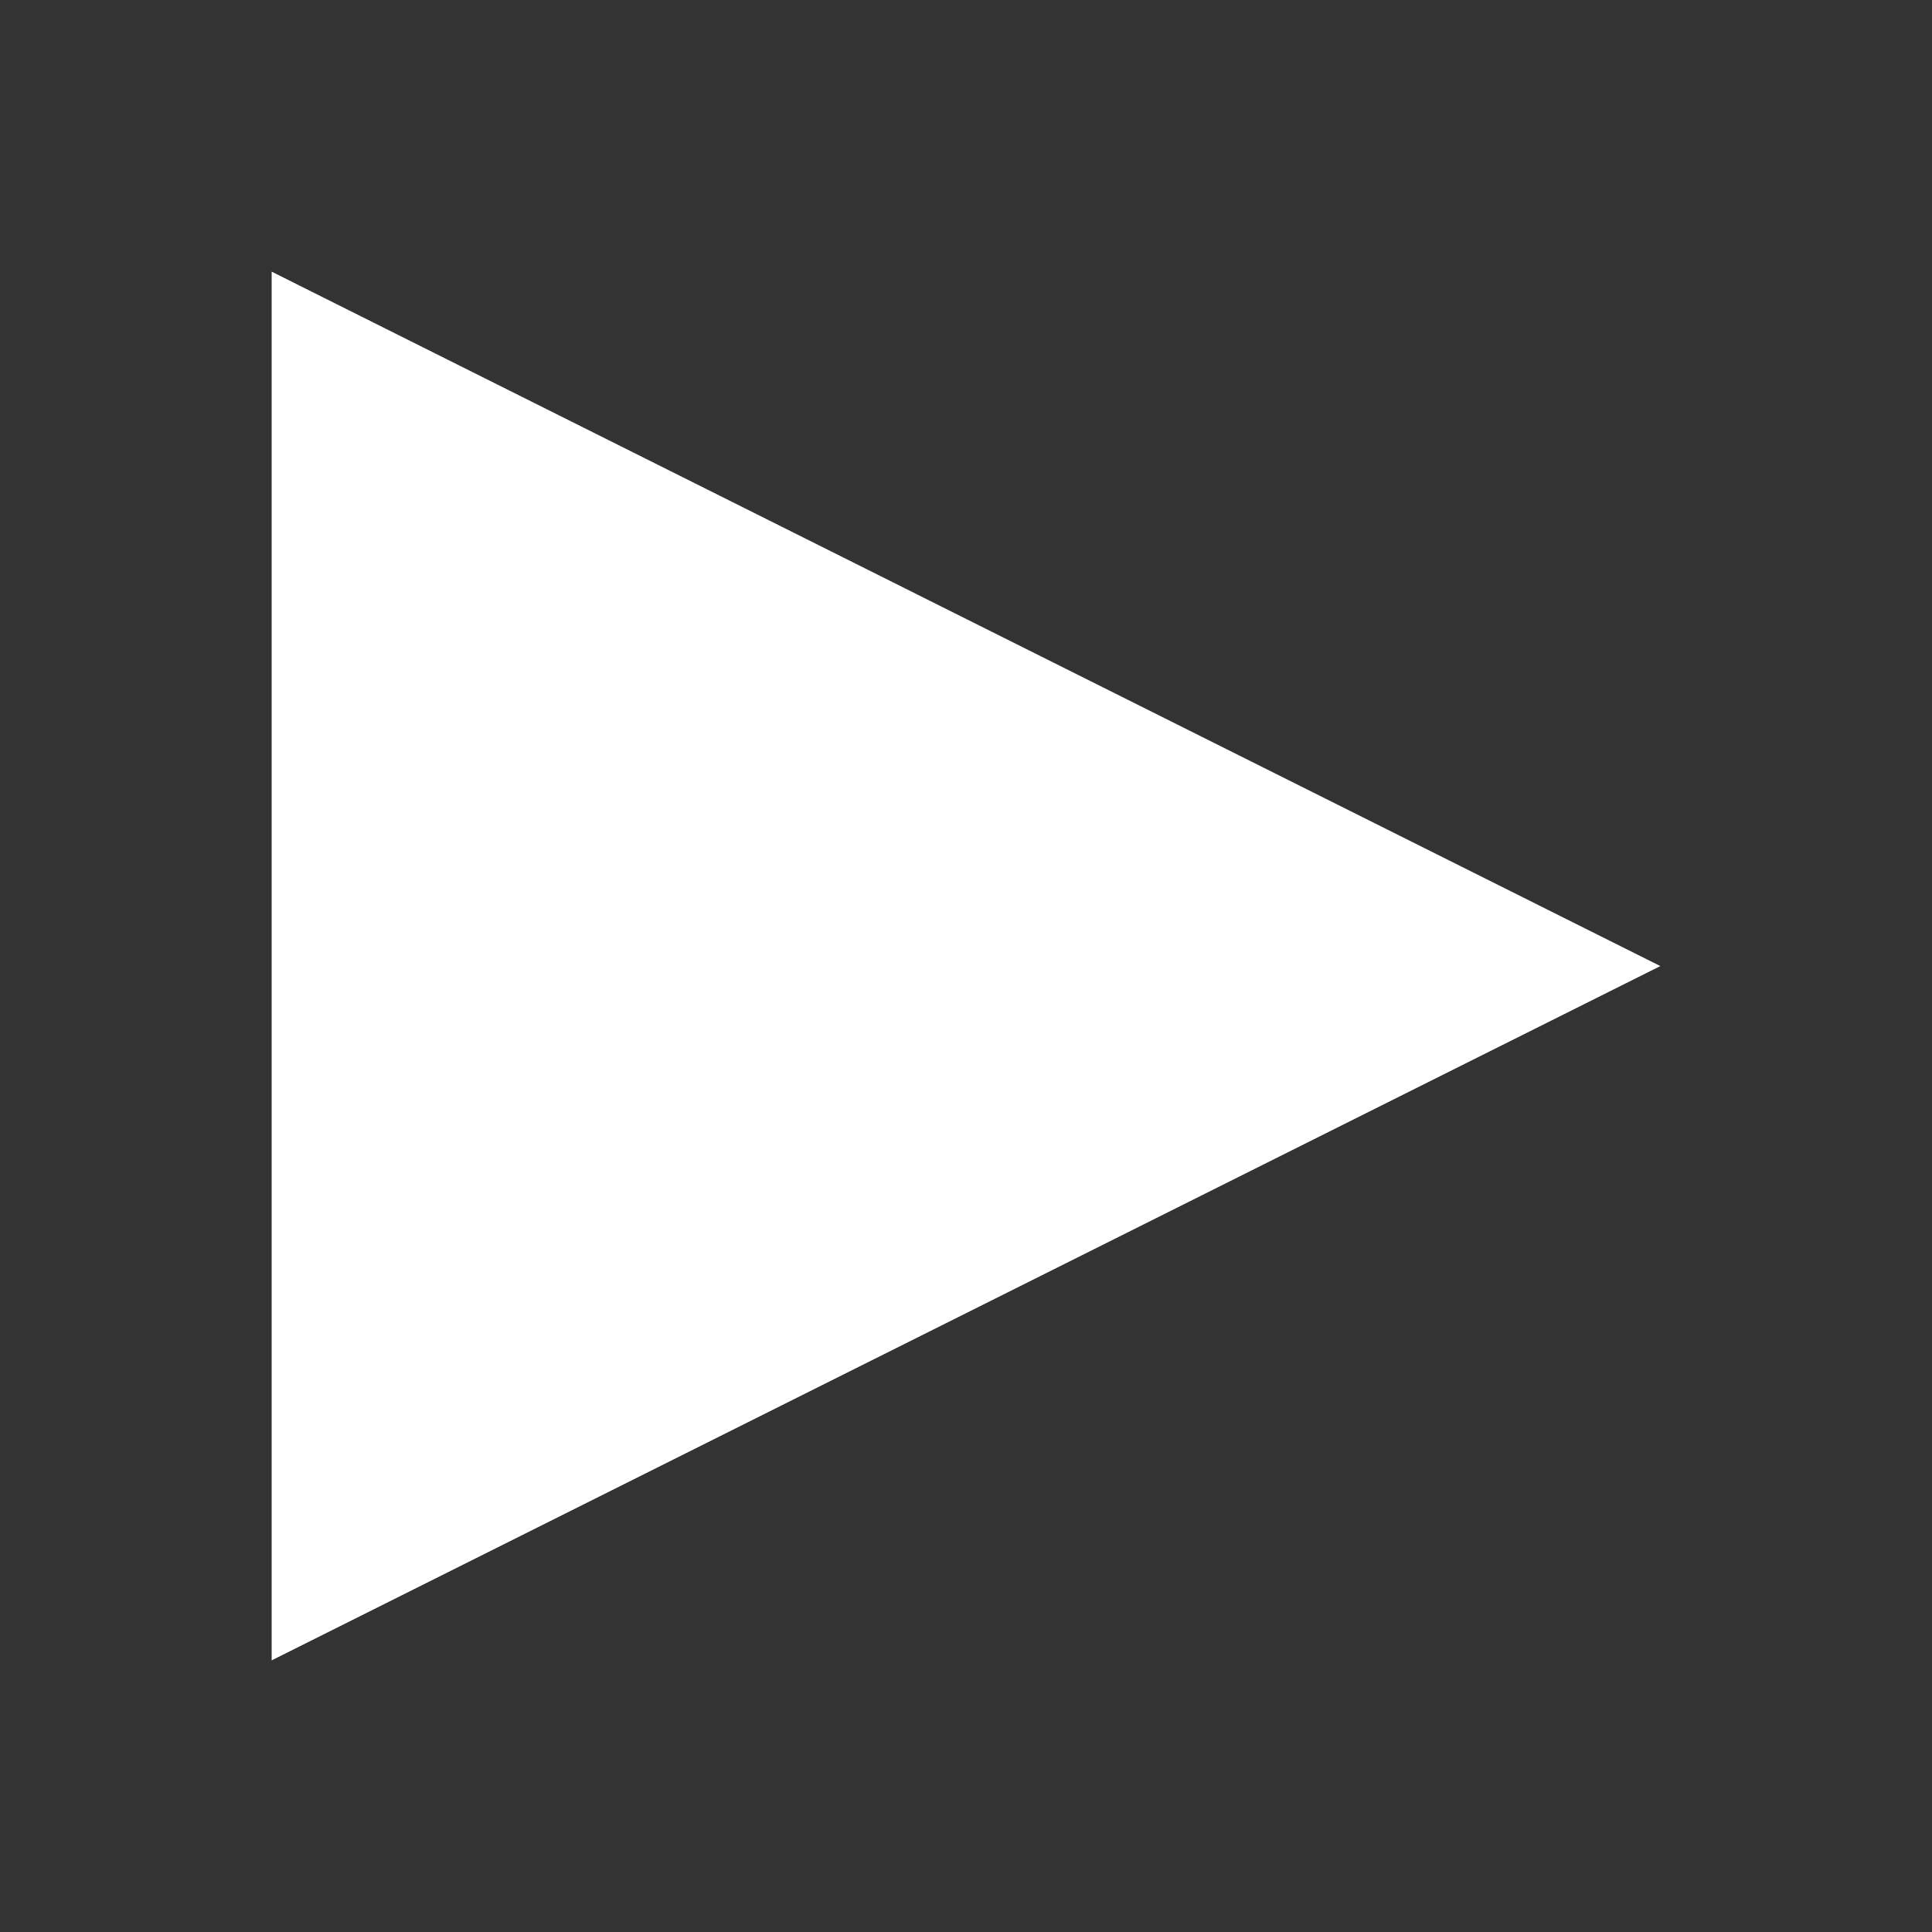 <?xml version="1.0" encoding="UTF-8" standalone="no"?>
<!-- Created with Inkscape (http://www.inkscape.org/) -->

<svg
   width="64"
   height="64"
   viewBox="0 0 16.933 16.933"
   version="1.1"
   id="svg5"
   inkscape:version="1.2.2 (b0a8486541, 2022-12-01)"
   sodipodi:docname="play.svg"
   xmlns:inkscape="http://www.inkscape.org/namespaces/inkscape"
   xmlns:sodipodi="http://sodipodi.sourceforge.net/DTD/sodipodi-0.dtd"
   xmlns="http://www.w3.org/2000/svg"
   xmlns:svg="http://www.w3.org/2000/svg">
  <rect x="0" y="0" width="16.933" height="16.933" fill="#333333" stroke="none"/>
  <sodipodi:namedview
     id="namedview7"
     pagecolor="#ffffff"
     bordercolor="#111111"
     borderopacity="1"
     inkscape:showpageshadow="0"
     inkscape:pageopacity="0"
     inkscape:pagecheckerboard="1"
     inkscape:deskcolor="#d1d1d1"
     inkscape:document-units="px"
     showgrid="true"
     inkscape:zoom="8.8391522"
     inkscape:cx="28.905487"
     inkscape:cy="29.867118"
     inkscape:window-width="1896"
     inkscape:window-height="1029"
     inkscape:window-x="12"
     inkscape:window-y="39"
     inkscape:window-maximized="1"
     inkscape:current-layer="layer1">
    <inkscape:grid
       type="xygrid"
       id="grid7036"
       originx="0"
       originy="0" />
  </sodipodi:namedview>
  <defs
     id="defs2" />
  <g
     inkscape:label="Layer 1"
     inkscape:groupmode="layer"
     id="layer1">
    <path
       id="rect11457"
       style="fill:#ffffff;stroke-width:1.852;paint-order:stroke markers fill;stop-color:#000000"
       d="M 2.381,2.381 14.552,8.467 2.381,14.552 Z"
       sodipodi:nodetypes="cccc" />
  </g>
</svg>
